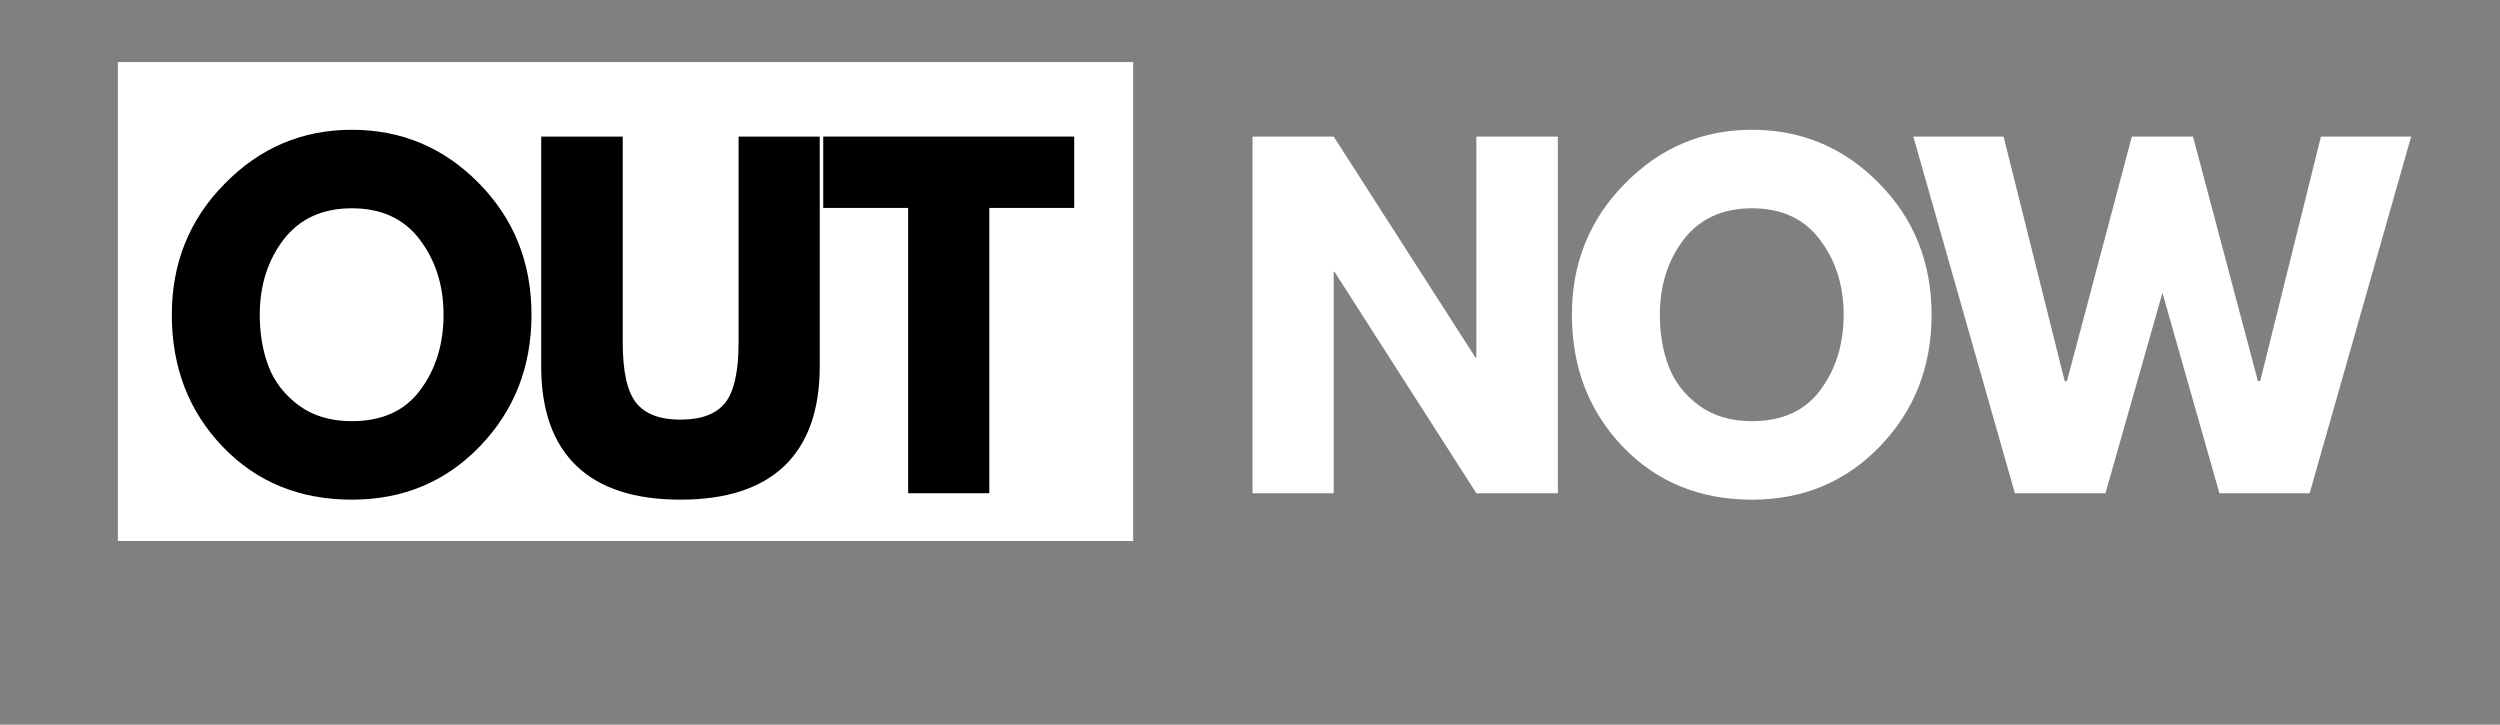 <svg xmlns="http://www.w3.org/2000/svg" xmlns:xlink="http://www.w3.org/1999/xlink" width="138" viewBox="0 0 103.5 30" height="40" preserveAspectRatio="xMidYMid meet"><rect x="0" y="0" width="103.5" height="30" fill="#808080" stroke="none"/><defs><g></g><clipPath id="ac3e215eab"><path d="M 4.879 2.57 L 46.914 2.57 L 46.914 22.398 L 4.879 22.398 Z M 4.879 2.57 " clip-rule="nonzero"></path></clipPath></defs><g clip-path="url(#ac3e215eab)"><path fill="#ffffff" d="M 4.879 -8.406 L 46.914 -8.406 L 46.914 33.629 L 4.879 33.629 Z M 4.879 -8.406 " fill-opacity="1" fill-rule="nonzero"></path></g><g fill="#000000" fill-opacity="1"><g transform="translate(6.707, 20.42)"><g><path d="M 0.406 -7.391 C 0.406 -9.523 1.133 -11.332 2.594 -12.812 C 4.051 -14.301 5.805 -15.047 7.859 -15.047 C 9.922 -15.047 11.676 -14.305 13.125 -12.828 C 14.57 -11.359 15.297 -9.547 15.297 -7.391 C 15.297 -5.234 14.582 -3.414 13.156 -1.938 C 11.738 -0.469 9.973 0.266 7.859 0.266 C 5.703 0.266 3.922 -0.461 2.516 -1.922 C 1.109 -3.391 0.406 -5.211 0.406 -7.391 Z M 4.047 -7.391 C 4.047 -6.617 4.164 -5.91 4.406 -5.266 C 4.645 -4.629 5.062 -4.086 5.656 -3.641 C 6.25 -3.203 6.984 -2.984 7.859 -2.984 C 9.109 -2.984 10.051 -3.41 10.688 -4.266 C 11.332 -5.129 11.656 -6.172 11.656 -7.391 C 11.656 -8.598 11.328 -9.633 10.672 -10.5 C 10.023 -11.363 9.086 -11.797 7.859 -11.797 C 6.641 -11.797 5.695 -11.363 5.031 -10.5 C 4.375 -9.633 4.047 -8.598 4.047 -7.391 Z M 4.047 -7.391 "></path></g></g></g><g fill="#000000" fill-opacity="1"><g transform="translate(21.515, 20.42)"><g><path d="M 12.422 -14.766 L 12.422 -5.25 C 12.422 -3.438 11.93 -2.062 10.953 -1.125 C 9.973 -0.195 8.539 0.266 6.656 0.266 C 4.77 0.266 3.336 -0.195 2.359 -1.125 C 1.379 -2.062 0.891 -3.438 0.891 -5.25 L 0.891 -14.766 L 4.266 -14.766 L 4.266 -6.234 C 4.266 -5.035 4.453 -4.203 4.828 -3.734 C 5.203 -3.273 5.812 -3.047 6.656 -3.047 C 7.508 -3.047 8.125 -3.273 8.5 -3.734 C 8.875 -4.203 9.062 -5.035 9.062 -6.234 L 9.062 -14.766 Z M 12.422 -14.766 "></path></g></g></g><g fill="#000000" fill-opacity="1"><g transform="translate(33.941, 20.42)"><g><path d="M 0.141 -11.812 L 0.141 -14.766 L 10.531 -14.766 L 10.531 -11.812 L 7.016 -11.812 L 7.016 0 L 3.656 0 L 3.656 -11.812 Z M 0.141 -11.812 "></path></g></g></g><g fill="#ffffff" fill-opacity="1"><g transform="translate(50.777, 20.42)"><g><path d="M 4.438 -9.172 L 4.438 0 L 1.078 0 L 1.078 -14.766 L 4.438 -14.766 L 10.312 -5.609 L 10.344 -5.609 L 10.344 -14.766 L 13.719 -14.766 L 13.719 0 L 10.344 0 L 4.469 -9.172 Z M 4.438 -9.172 "></path></g></g></g><g fill="#ffffff" fill-opacity="1"><g transform="translate(64.671, 20.42)"><g><path d="M 0.406 -7.391 C 0.406 -9.523 1.133 -11.332 2.594 -12.812 C 4.051 -14.301 5.805 -15.047 7.859 -15.047 C 9.922 -15.047 11.676 -14.305 13.125 -12.828 C 14.57 -11.359 15.297 -9.547 15.297 -7.391 C 15.297 -5.234 14.582 -3.414 13.156 -1.938 C 11.738 -0.469 9.973 0.266 7.859 0.266 C 5.703 0.266 3.922 -0.461 2.516 -1.922 C 1.109 -3.391 0.406 -5.211 0.406 -7.391 Z M 4.047 -7.391 C 4.047 -6.617 4.164 -5.91 4.406 -5.266 C 4.645 -4.629 5.062 -4.086 5.656 -3.641 C 6.25 -3.203 6.984 -2.984 7.859 -2.984 C 9.109 -2.984 10.051 -3.41 10.688 -4.266 C 11.332 -5.129 11.656 -6.172 11.656 -7.391 C 11.656 -8.598 11.328 -9.633 10.672 -10.5 C 10.023 -11.363 9.086 -11.797 7.859 -11.797 C 6.641 -11.797 5.695 -11.363 5.031 -10.5 C 4.375 -9.633 4.047 -8.598 4.047 -7.391 Z M 4.047 -7.391 "></path></g></g></g><g fill="#ffffff" fill-opacity="1"><g transform="translate(79.478, 20.42)"><g><path d="M 12.406 0 L 10.047 -8.297 L 7.688 0 L 3.938 0 L -0.266 -14.766 L 3.469 -14.766 L 6 -4.641 L 6.094 -4.641 L 8.781 -14.766 L 11.312 -14.766 L 14 -4.641 L 14.094 -4.641 L 16.609 -14.766 L 20.344 -14.766 L 16.141 0 Z M 12.406 0 "></path></g></g></g></svg>